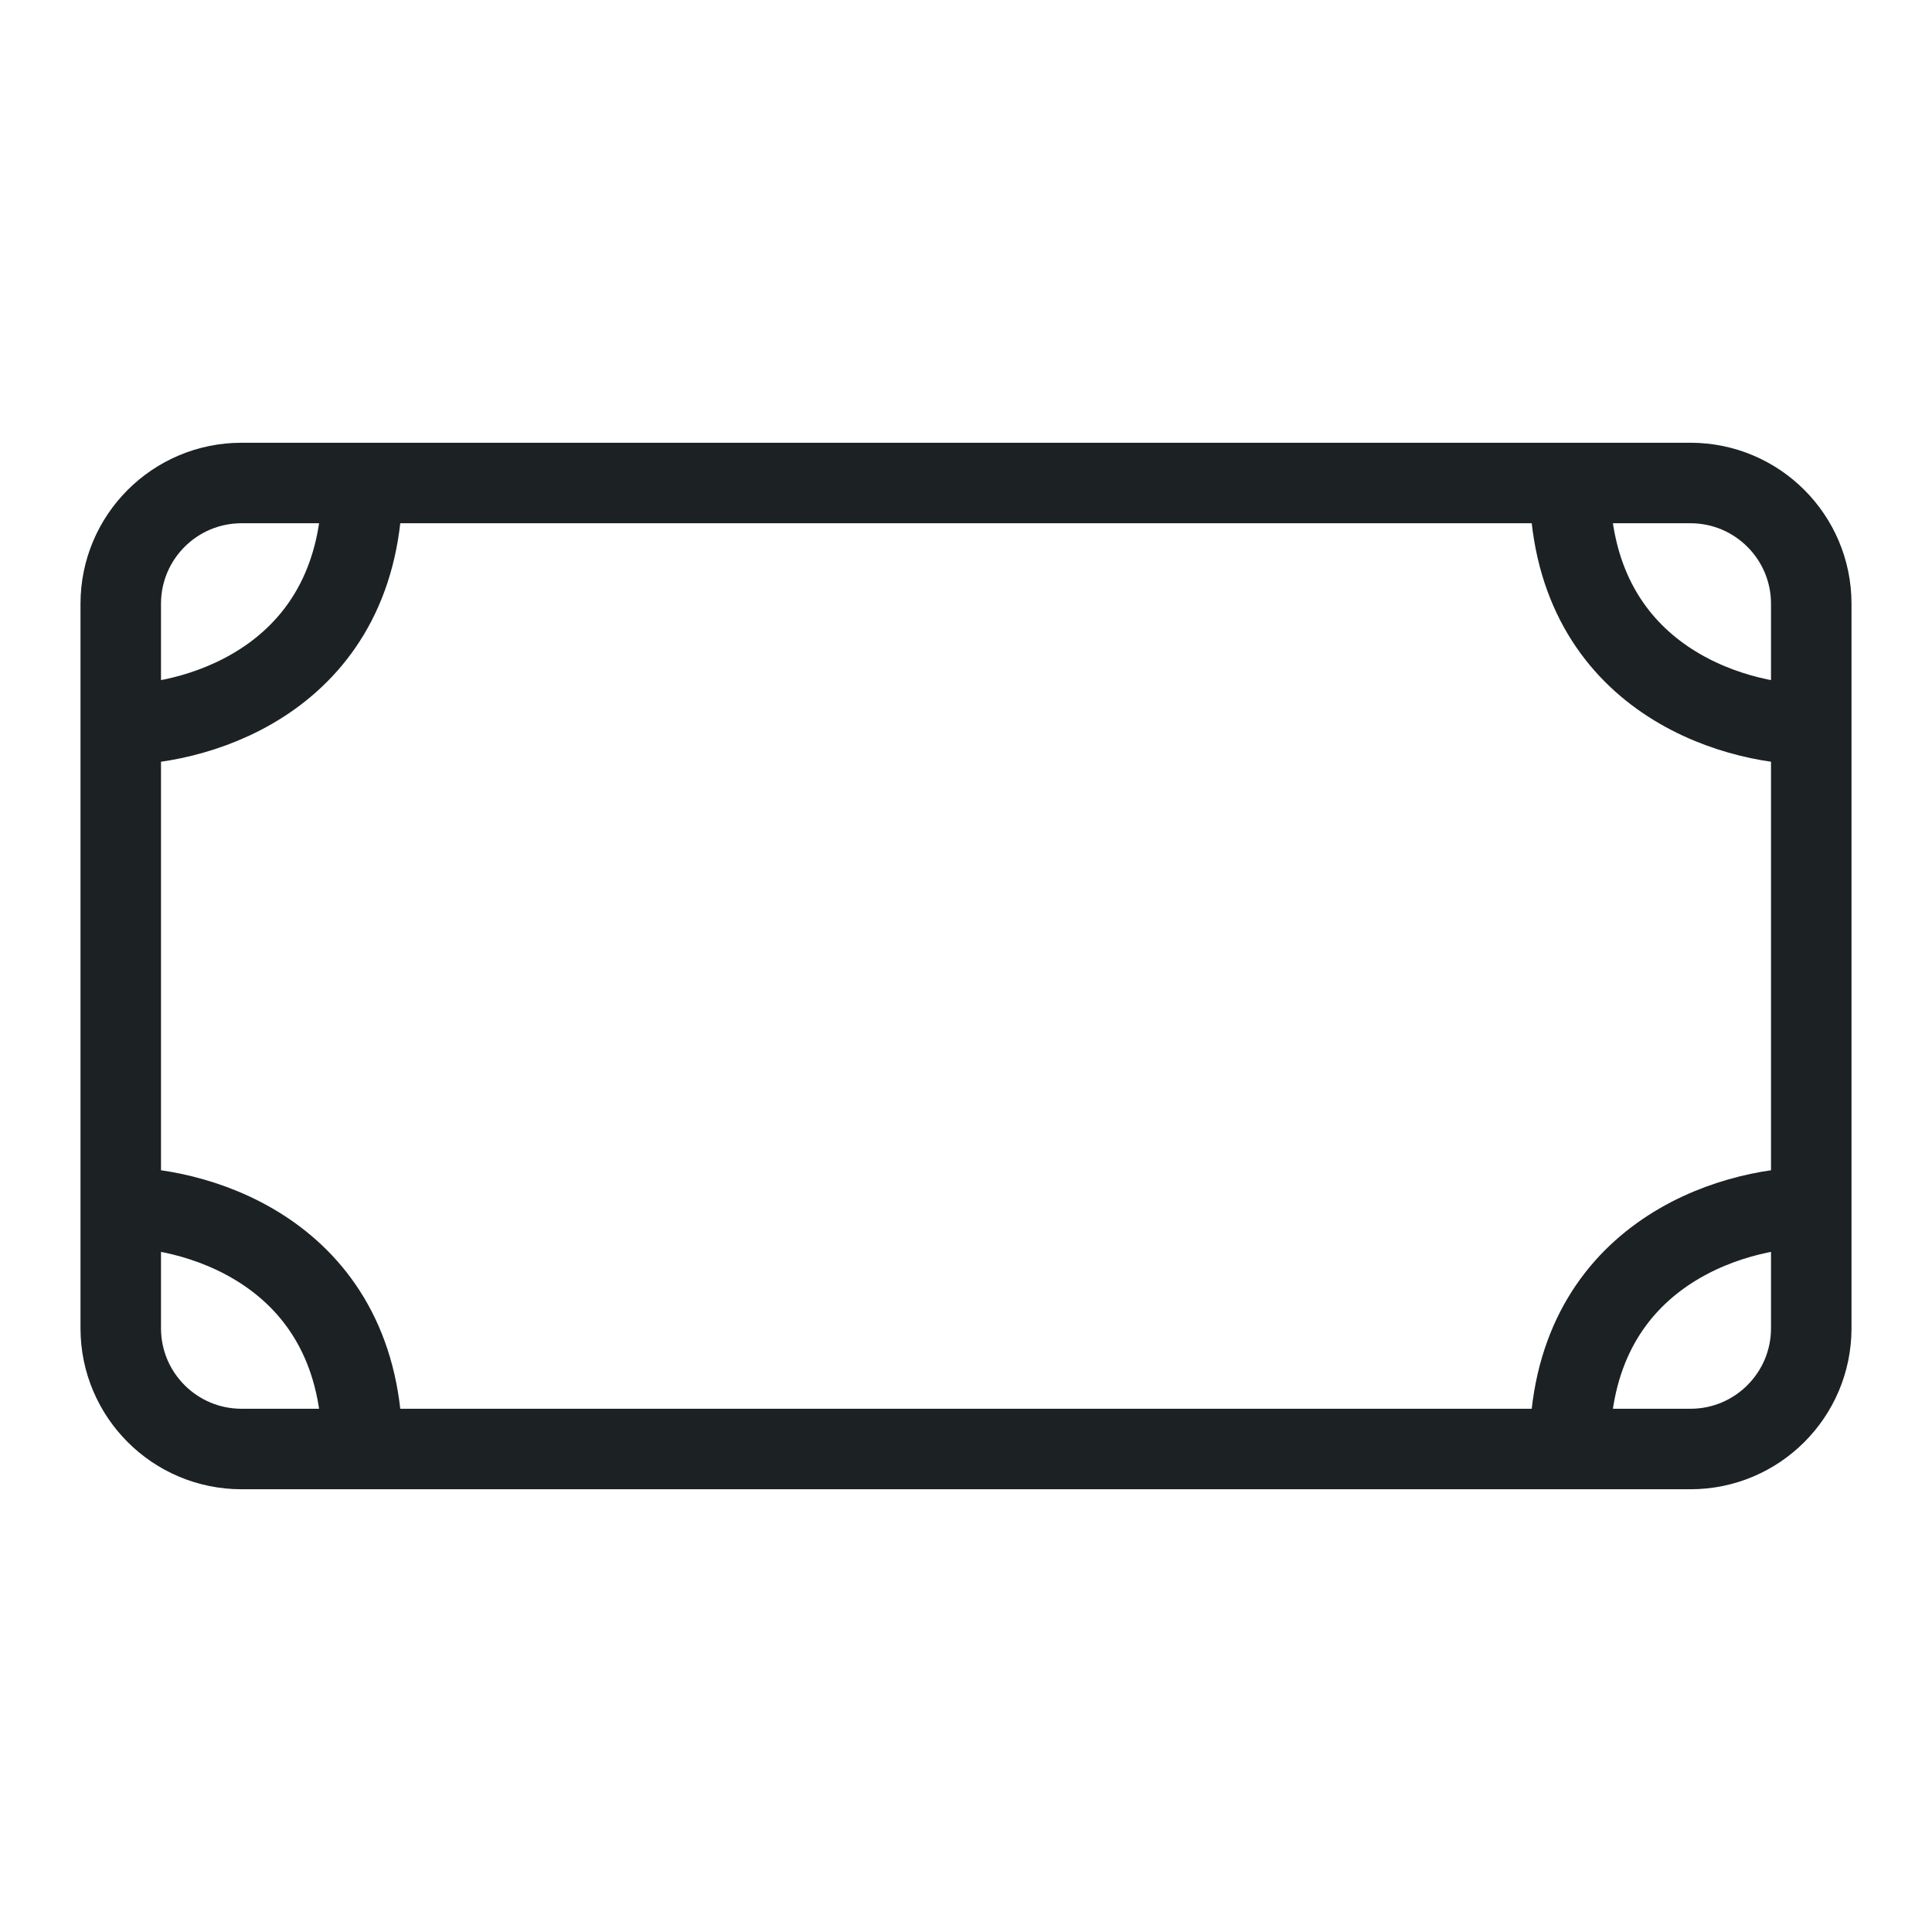 <svg width="24" height="24" viewBox="0 0 24 24" fill="none" xmlns="http://www.w3.org/2000/svg">
<path d="M1.5 15C2.5 15 4.5 15.6 4.5 18M1.5 9C2.5 9 4.5 8.4 4.5 6M22.5 15C21.5 15 19.5 15.6 19.5 18M22.5 9C21.5 9 19.5 8.4 19.5 6M3 18H21C21.828 18 22.5 17.328 22.5 16.5V7.5C22.5 6.672 21.828 6 21 6H3C2.172 6 1.5 6.672 1.5 7.5V16.5C1.5 17.328 2.172 18 3 18Z" stroke="#1C2124"/>
</svg>

